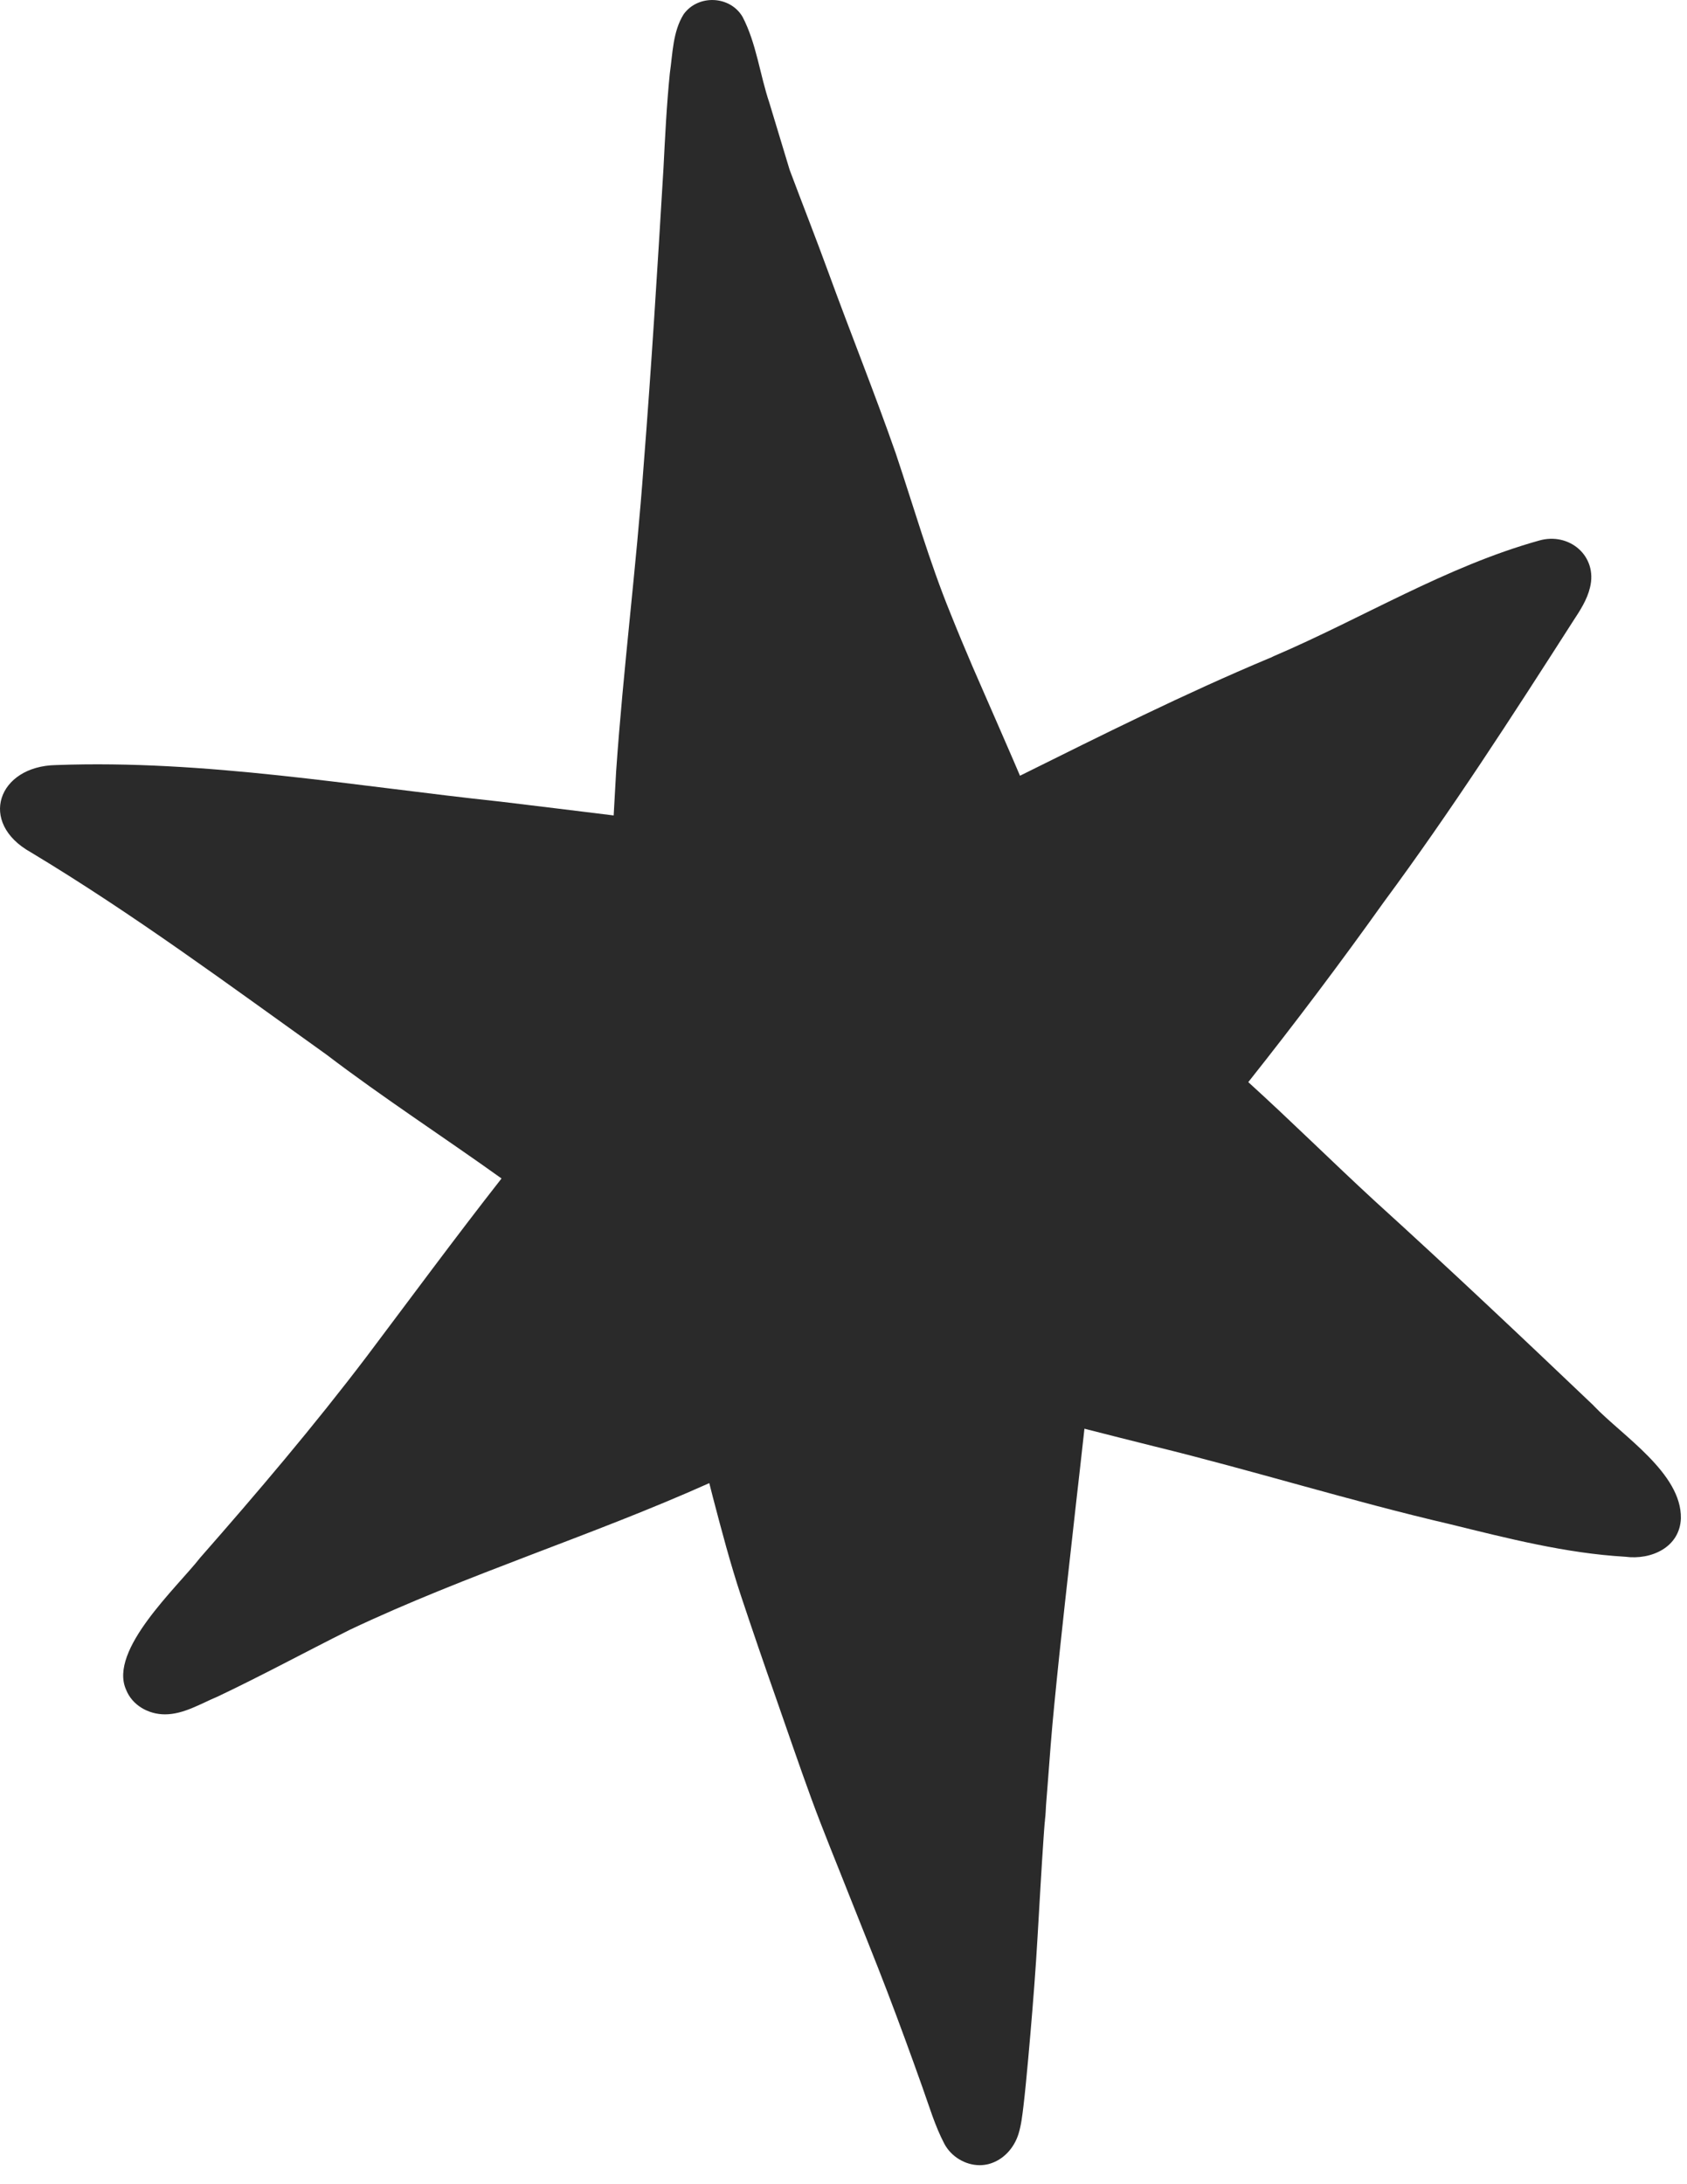 <?xml version="1.0" encoding="utf-8"?>
<svg xmlns="http://www.w3.org/2000/svg" fill="none" height="100%" overflow="visible" preserveAspectRatio="none" style="display: block;" viewBox="0 0 34 44" width="100%">
<path d="M32.121 28.32C32.704 28.93 33.893 29.677 33.877 30.587C33.855 31.171 33.278 31.43 32.755 31.36C31.558 31.291 30.387 30.99 29.226 30.705C27.224 30.239 25.262 29.626 23.265 29.137C22.795 29.02 22.326 28.901 21.856 28.781C21.803 29.276 21.744 29.771 21.689 30.264C21.538 31.627 21.38 32.988 21.247 34.353C21.194 34.887 21.154 35.422 21.114 35.956C21.103 36.092 21.093 36.227 21.082 36.363C21.076 36.458 21.074 36.556 21.061 36.654C21.061 36.675 21.058 36.696 21.055 36.717C21.05 36.776 21.045 36.836 21.041 36.895C21.041 36.901 21.041 36.908 21.04 36.913C21.04 36.93 21.037 36.949 21.036 36.966C20.989 37.644 20.952 38.323 20.912 39.001C20.874 39.666 20.822 40.329 20.765 40.992C20.736 41.322 20.708 41.649 20.675 41.977C20.661 42.127 20.644 42.276 20.627 42.425C20.604 42.613 20.583 42.805 20.527 42.987C20.437 43.274 20.221 43.515 19.926 43.594C19.866 43.609 19.805 43.617 19.745 43.617C19.454 43.617 19.168 43.444 19.031 43.183C18.842 42.822 18.726 42.425 18.589 42.043C18.36 41.399 18.126 40.758 17.882 40.12C17.637 39.479 17.377 38.843 17.125 38.205C16.866 37.548 16.595 36.895 16.351 36.23C16.106 35.56 15.876 34.883 15.64 34.209C15.399 33.525 15.164 32.839 14.935 32.151C14.719 31.499 14.544 30.834 14.37 30.171C14.344 30.073 14.32 29.976 14.295 29.877C11.919 30.941 9.415 31.714 7.06 32.827C7.05 32.833 7.039 32.836 7.03 32.842C6.144 33.284 5.274 33.757 4.38 34.18C4.042 34.321 3.7 34.535 3.325 34.535C2.993 34.536 2.664 34.353 2.54 34.036C2.187 33.237 3.56 31.986 4.035 31.379C5.19 30.064 6.323 28.731 7.382 27.337C8.287 26.136 9.18 24.924 10.108 23.74C8.936 22.901 7.724 22.116 6.577 21.243C4.619 19.844 2.685 18.41 0.621 17.169C-0.449 16.572 -0.043 15.432 1.13 15.412C4.134 15.301 7.12 15.833 10.098 16.15C10.855 16.242 11.611 16.333 12.368 16.427C12.384 16.128 12.401 15.831 12.418 15.533C12.561 13.478 12.823 11.434 12.972 9.379C13.129 7.389 13.251 5.394 13.371 3.402C13.404 2.759 13.435 2.115 13.5 1.474C13.558 1.076 13.559 0.636 13.779 0.286C14.071 -0.117 14.715 -0.089 14.966 0.34C15.245 0.875 15.314 1.501 15.506 2.072C15.643 2.522 15.778 2.972 15.915 3.423C16.174 4.114 16.445 4.8 16.697 5.491C17.141 6.708 17.625 7.91 18.053 9.133C18.415 10.211 18.727 11.307 19.158 12.362C19.301 12.72 19.45 13.077 19.602 13.431C19.779 13.839 19.958 14.247 20.136 14.654C20.187 14.77 20.237 14.884 20.286 14.999C20.378 15.208 20.467 15.417 20.557 15.627C22.215 14.804 23.87 13.976 25.579 13.26C25.588 13.256 25.599 13.253 25.608 13.249C25.631 13.237 25.655 13.227 25.679 13.215C27.461 12.453 29.142 11.414 31.017 10.89C31.627 10.714 32.203 11.201 32.045 11.835C31.987 12.083 31.842 12.303 31.704 12.513C30.476 14.429 29.244 16.34 27.89 18.171C27.011 19.403 26.1 20.613 25.158 21.799C26.02 22.581 26.846 23.401 27.702 24.189C29.195 25.543 30.659 26.926 32.118 28.315L32.121 28.32Z" fill="#2A2A2A" id="Vector"/>
</svg>
